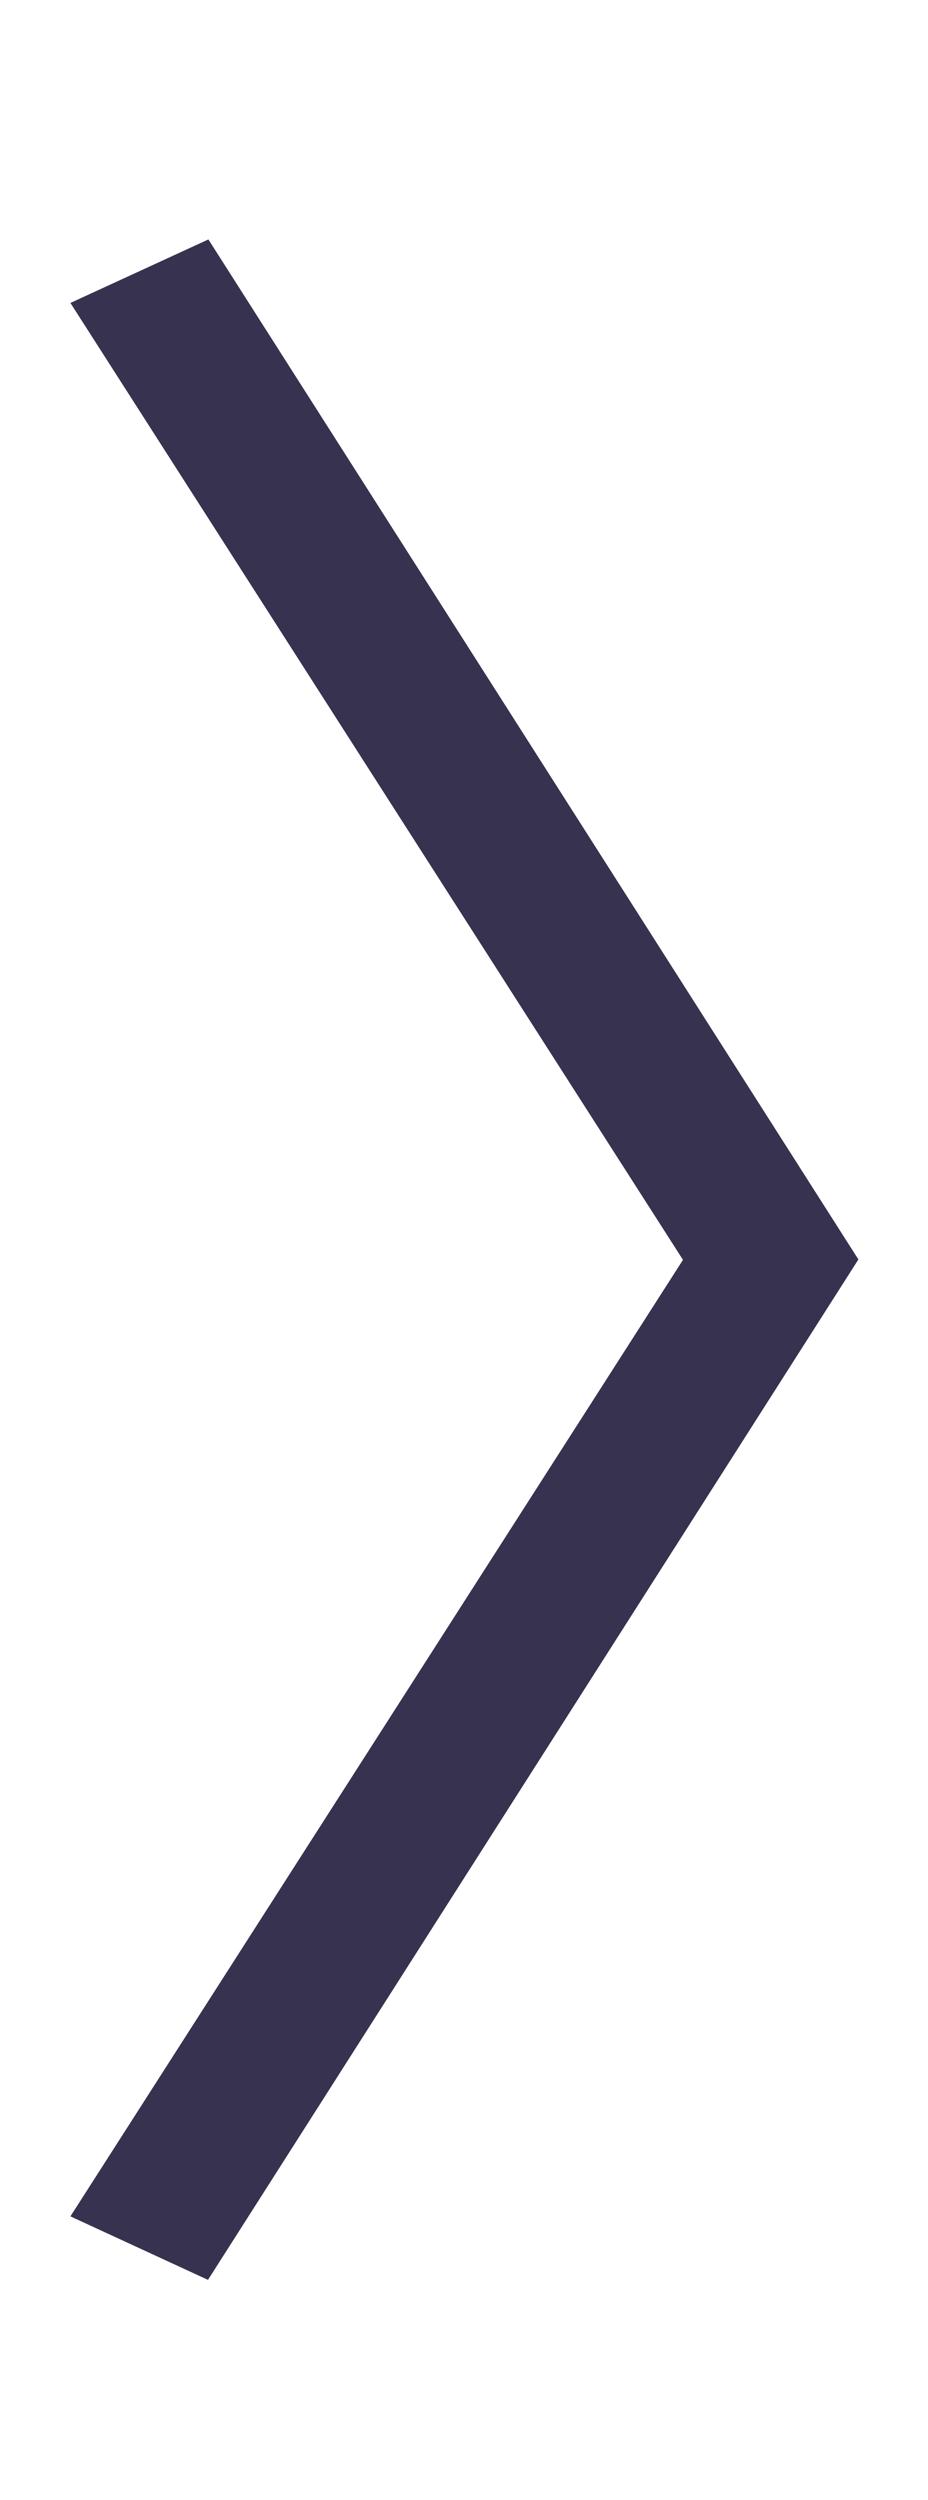 <?xml version="1.0" encoding="utf-8"?>
<!-- Generator: Adobe Illustrator 25.3.1, SVG Export Plug-In . SVG Version: 6.00 Build 0)  -->
<svg version="1.1" id="レイヤー_1" xmlns="http://www.w3.org/2000/svg" xmlns:xlink="http://www.w3.org/1999/xlink" x="0px"
	 y="0px" viewBox="0 0 228 614" style="enable-background:new 0 0 228 614;" xml:space="preserve">
<style type="text/css">
	.st0{fill:#383251;}
</style>
<g>
	<path class="st0" d="M17.3,544.3l150.5-234.9L17.3,74.4l33.9-15.6l159.7,250.5L51.1,559.9L17.3,544.3z"/>
</g>
</svg>
